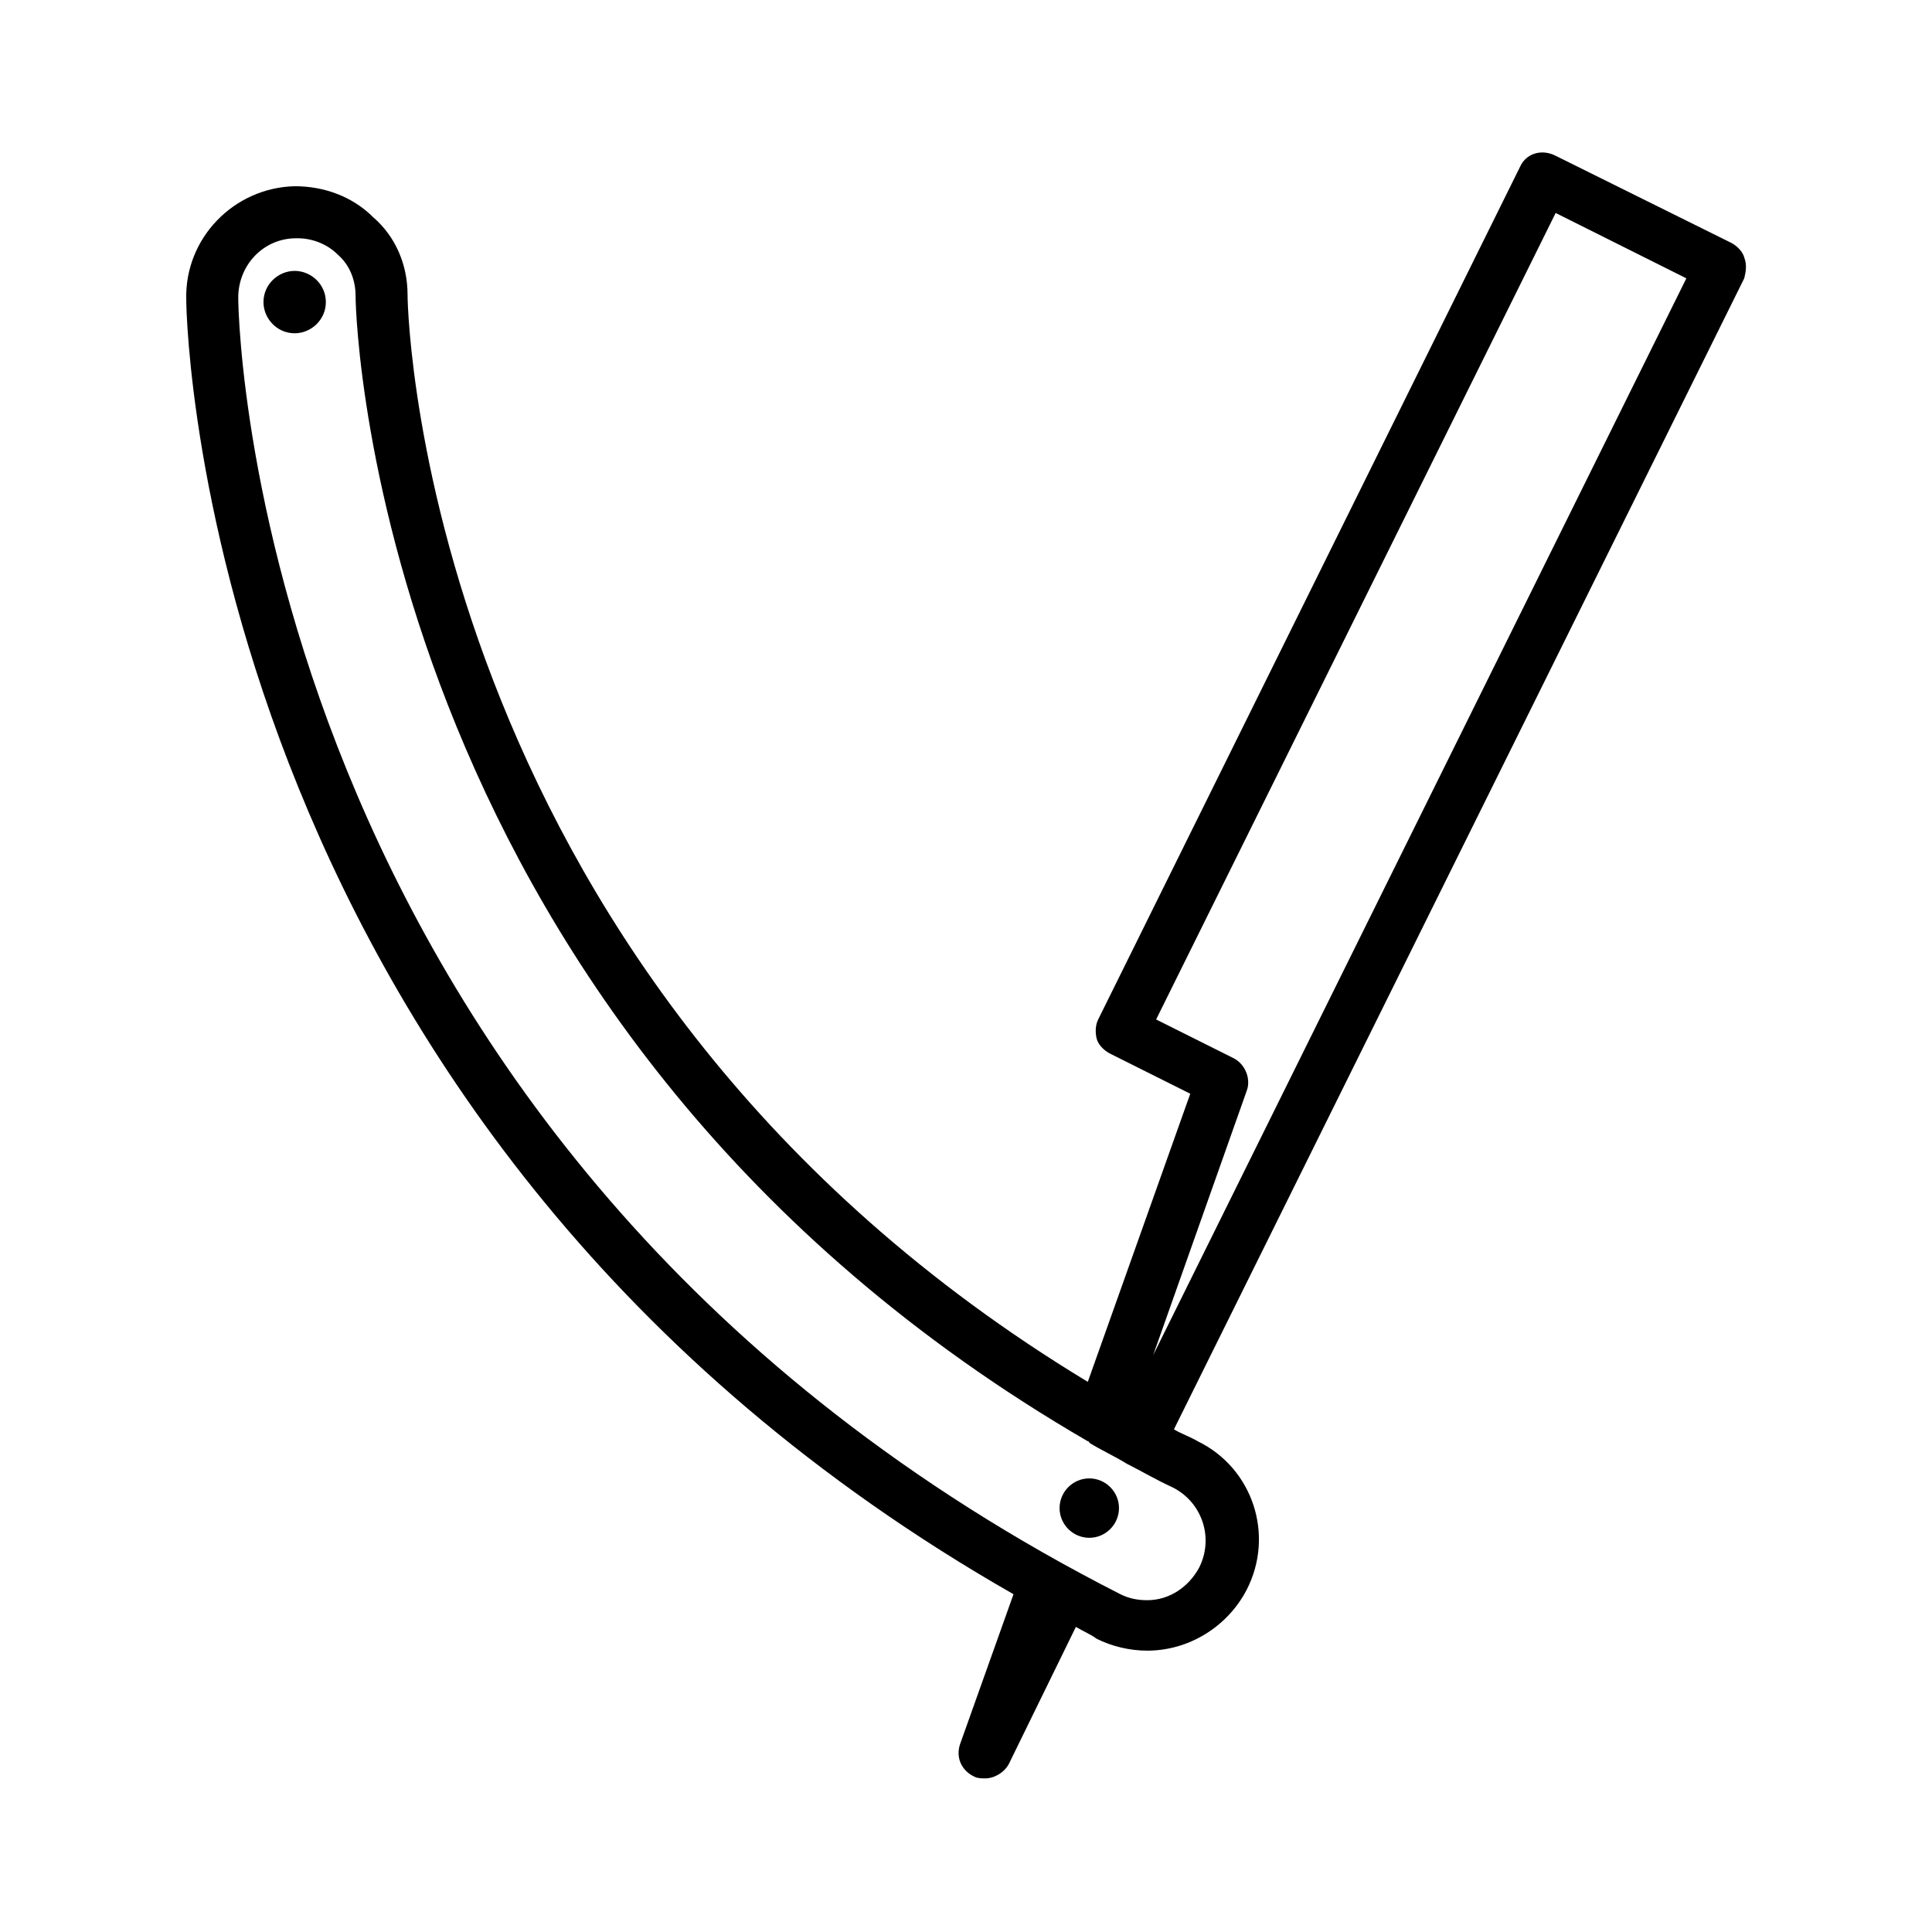 <?xml version="1.0" encoding="UTF-8"?>
<!-- Uploaded to: SVG Find, www.svgrepo.com, Generator: SVG Find Mixer Tools -->
<svg fill="#000000" width="800px" height="800px" version="1.1" viewBox="144 144 512 512" xmlns="http://www.w3.org/2000/svg">
 <g>
  <path d="m606.25 212.25c-0.395-1.574-1.969-3.148-3.543-3.938l-46.84-23.223c-3.543-1.574-7.477-0.395-9.055 3.148l-111.78 225.93c-0.789 1.574-0.789 3.543-0.395 5.117 0.395 1.574 1.969 3.148 3.543 3.938l21.254 10.629-27.156 76.355c-174.36-105.48-180.27-280.25-180.27-288.12s-3.148-15.352-9.055-20.469c-5.512-5.512-12.988-8.266-20.859-8.266-16.137 0.395-29.125 13.777-28.734 29.914 0 9.445 6.297 221.6 219.23 343.22l-14.168 39.754c-1.18 3.543 0.395 7.086 3.938 8.66 0.789 0.395 1.969 0.395 2.754 0.395 2.363 0 5.117-1.574 6.297-3.938l17.711-36.211c1.969 1.18 3.938 1.969 5.512 3.148 3.938 1.969 8.66 3.148 13.383 3.148 11.02 0 21.254-6.297 26.371-16.137 7.477-14.562 1.574-32.273-12.988-39.359-1.969-1.18-4.328-1.969-6.297-3.148l151.14-305.04c0.395-1.574 0.785-3.543 0-5.512zm-144.45 347.16c-2.754 5.117-7.871 8.66-13.777 8.66-2.363 0-4.723-0.395-7.086-1.574-227.5-115.72-233.8-334.17-233.8-343.61 0-8.66 6.691-15.742 15.352-15.742h0.395c3.938 0 7.871 1.574 10.629 4.328 3.148 2.754 4.723 6.691 4.723 11.02 0 8.266 6.691 194.83 194.05 303.46 0 0 0.395 0 0.395 0.395 3.148 1.969 6.691 3.543 9.84 5.512 3.938 1.969 7.871 4.328 12.203 6.297 7.867 3.938 11.016 13.383 7.078 21.254zm-12.199-56.285 24.797-70.062c1.18-3.148-0.395-7.086-3.543-8.66l-20.469-10.234 105.88-213.73 34.637 17.32z"/>
  <path d="m432.67 535.79c-4.328 0-7.871 3.543-7.871 7.871s3.543 7.871 7.871 7.871 7.871-3.543 7.871-7.871-3.543-7.871-7.871-7.871z"/>
  <path d="m222.09 215.79c-4.328 0-8.266 3.543-8.266 8.266 0 4.328 3.543 8.266 8.266 8.266 4.328 0 8.266-3.543 8.266-8.266s-3.934-8.266-8.266-8.266z"/>
 </g>
</svg>